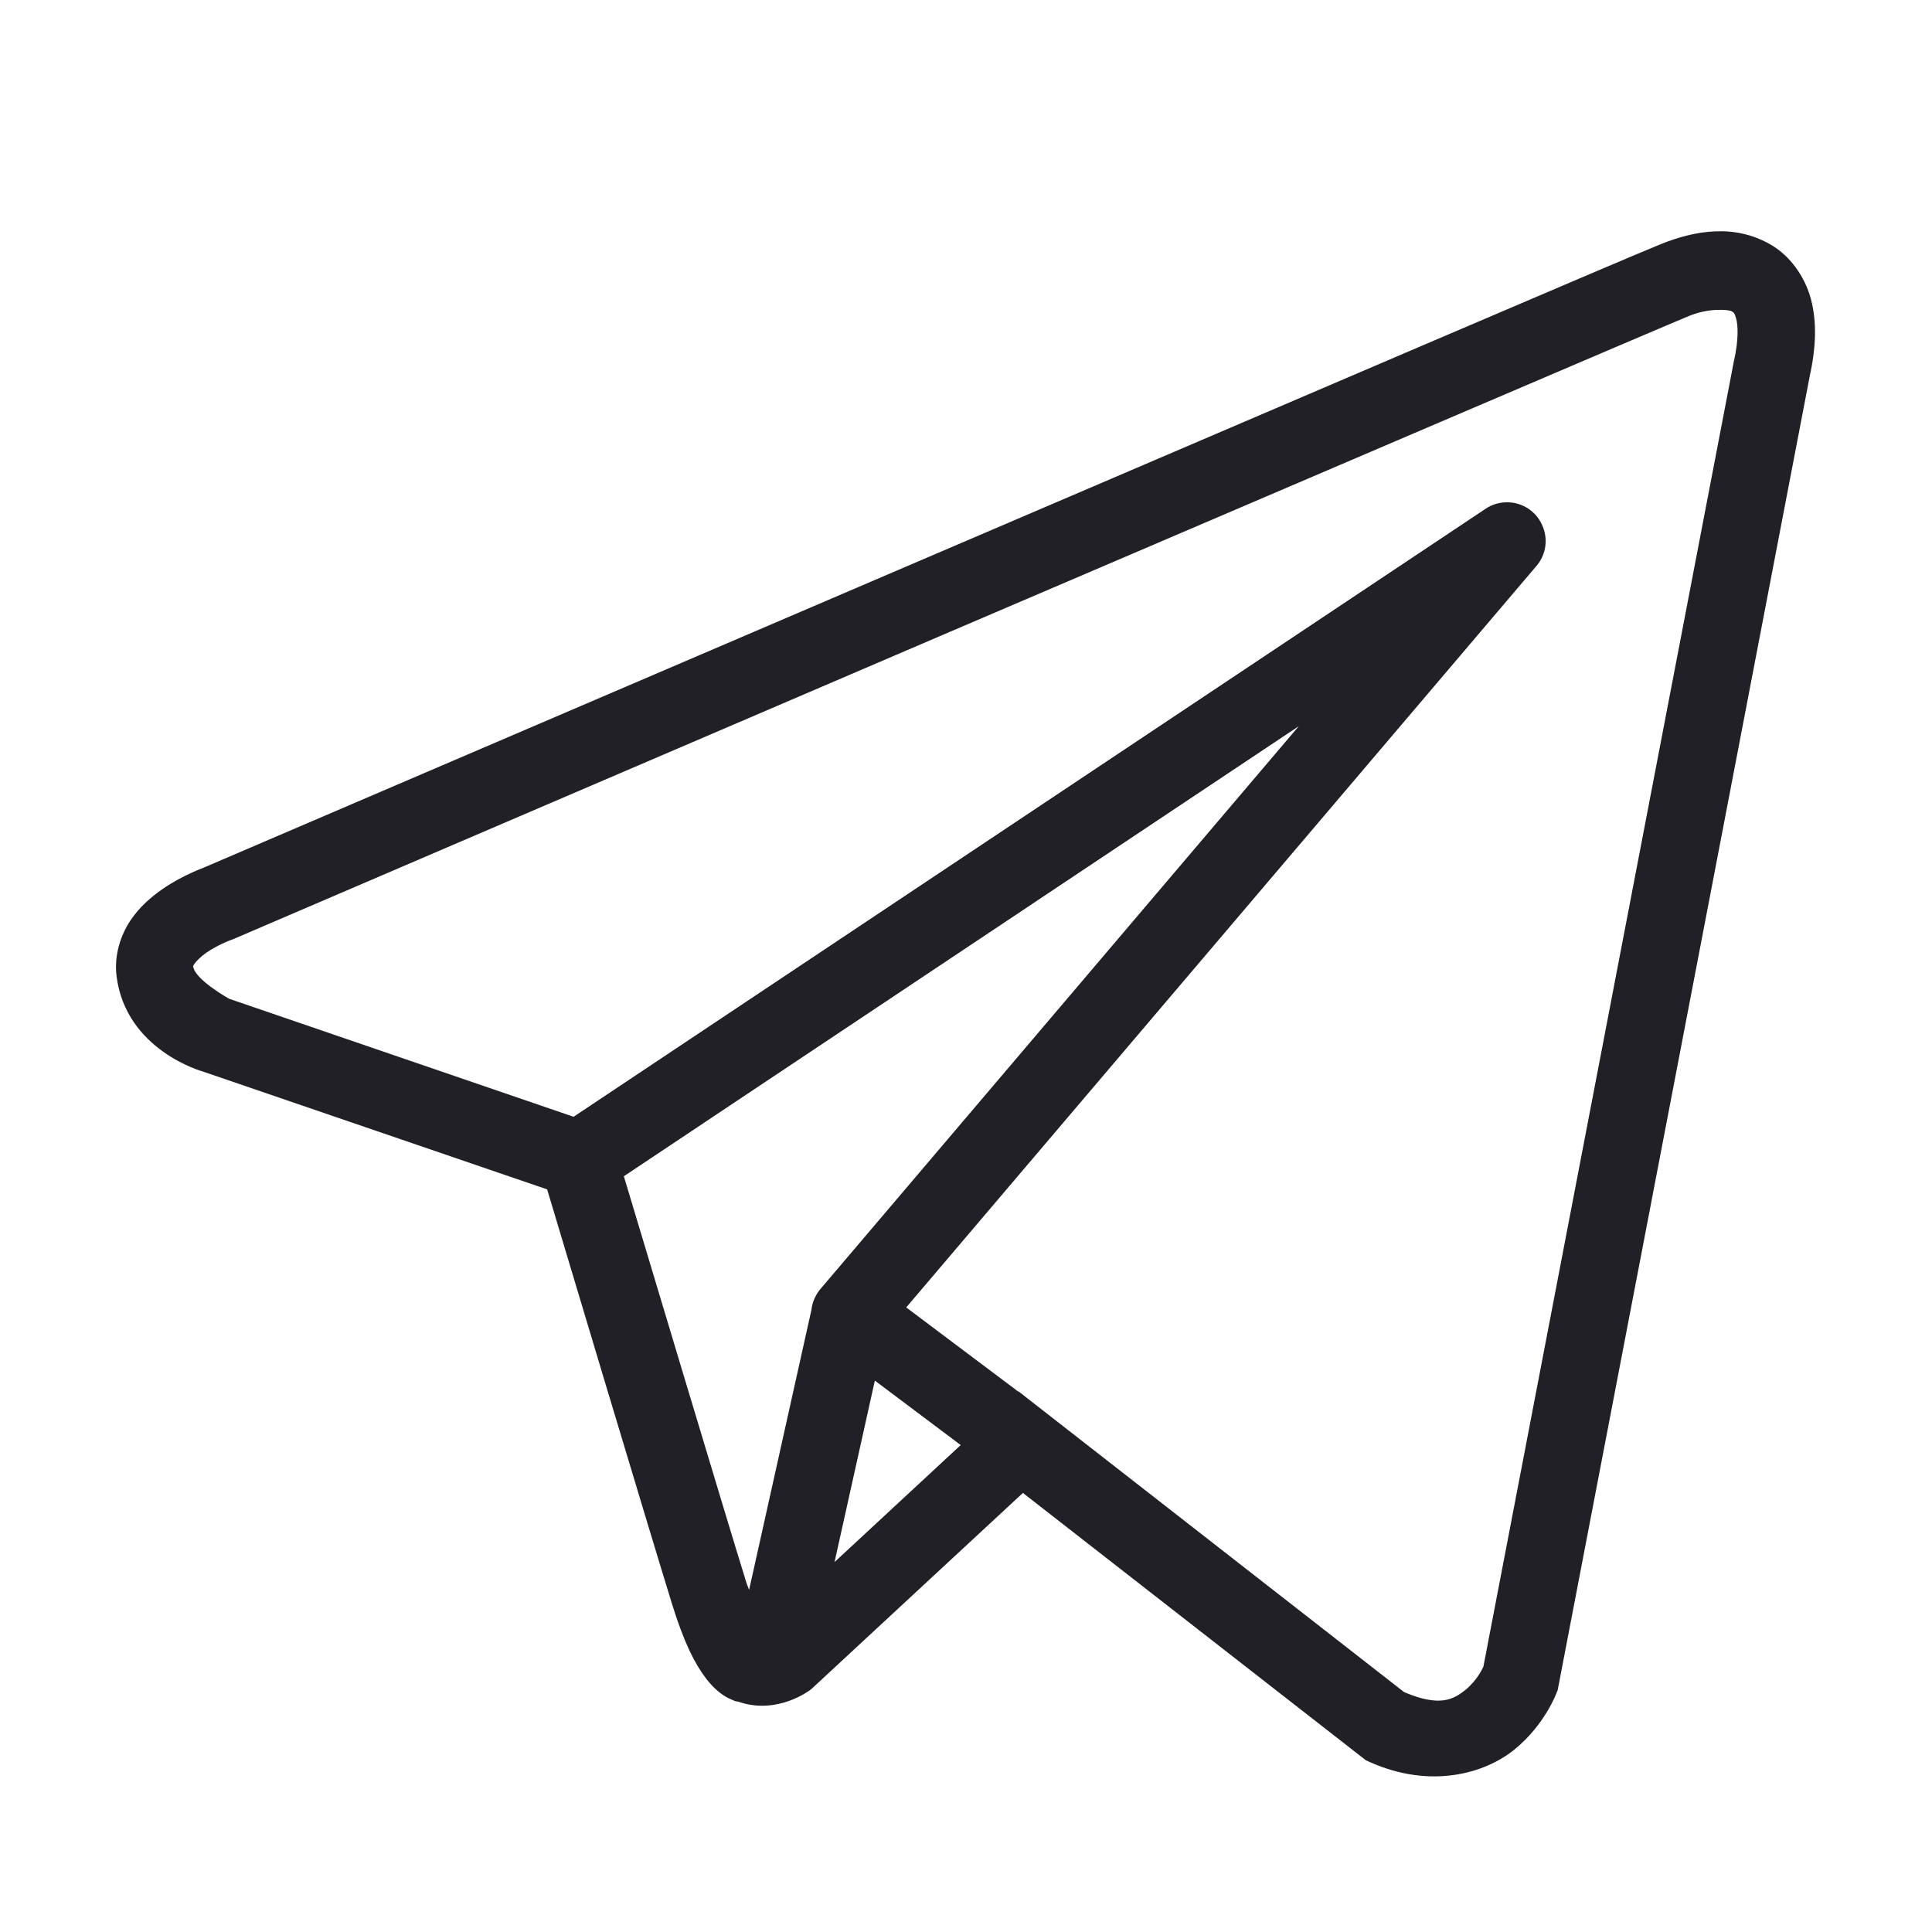 <?xml version="1.0" encoding="UTF-8"?> <svg xmlns="http://www.w3.org/2000/svg" xmlns:xlink="http://www.w3.org/1999/xlink" viewBox="0 0 50 50" width="50px" height="50px"> <g id="surface3782063"> <path style=" stroke:none;fill-rule:nonzero;fill:rgb(12.549%,12.549%,14.902%);fill-opacity:1;" d="M 44.379 5.988 C 43.891 6.008 43.414 6.145 42.988 6.316 C 42.566 6.484 40.129 7.523 36.531 9.062 C 32.934 10.602 28.258 12.605 23.621 14.59 C 14.348 18.562 5.238 22.469 5.238 22.469 L 5.305 22.445 C 5.305 22.445 4.754 22.629 4.195 23.016 C 3.918 23.211 3.617 23.461 3.371 23.828 C 3.129 24.195 2.949 24.711 3.016 25.258 C 3.254 27.184 5.246 27.73 5.246 27.73 L 5.258 27.734 L 14.16 30.781 C 14.387 31.539 16.859 39.793 17.402 41.543 C 17.703 42.508 17.984 43.066 18.277 43.445 C 18.426 43.637 18.578 43.781 18.75 43.891 C 18.816 43.934 18.887 43.965 18.957 43.996 C 18.957 43.996 18.961 43.992 18.961 43.996 C 18.969 43.996 18.977 44 18.988 44.004 L 18.965 43.996 C 18.98 44.004 18.996 44.016 19.012 44.02 C 19.043 44.031 19.062 44.031 19.105 44.039 C 20.125 44.395 20.969 43.734 20.969 43.734 L 21.004 43.707 L 26.473 38.637 L 35.348 45.555 L 35.457 45.605 C 37.012 46.297 38.414 45.91 39.195 45.277 C 39.973 44.645 40.277 43.828 40.277 43.828 L 40.312 43.742 L 46.832 9.754 C 47 8.992 47.023 8.336 46.867 7.742 C 46.707 7.145 46.324 6.629 45.848 6.344 C 45.367 6.059 44.863 5.965 44.379 5.988 Z M 44.43 8.02 C 44.629 8.012 44.773 8.031 44.82 8.059 C 44.867 8.09 44.887 8.086 44.934 8.254 C 44.977 8.418 45 8.773 44.879 9.324 L 44.875 9.336 L 38.391 43.129 C 38.375 43.164 38.238 43.477 37.934 43.727 C 37.617 43.984 37.266 44.184 36.34 43.793 L 26.633 36.223 L 26.359 36.008 L 26.355 36.016 L 23.453 33.836 L 39.762 14.648 C 40.02 14.348 40.074 13.926 39.902 13.57 C 39.734 13.211 39.371 12.988 38.977 13 C 38.785 13.004 38.602 13.062 38.445 13.168 L 14.844 28.902 L 5.93 25.848 C 5.93 25.848 5.043 25.355 5 25.012 C 4.996 24.996 4.988 25.012 5.035 24.941 C 5.078 24.875 5.195 24.758 5.34 24.656 C 5.629 24.457 5.961 24.332 5.961 24.332 L 5.996 24.32 L 6.027 24.309 C 6.027 24.309 15.141 20.398 24.41 16.426 C 29.047 14.441 33.723 12.441 37.32 10.902 C 40.914 9.363 43.512 8.258 43.734 8.168 C 43.984 8.07 44.23 8.027 44.43 8.02 Z M 33.613 18.793 L 21.246 33.344 L 21.238 33.352 C 21.219 33.375 21.199 33.398 21.184 33.422 C 21.164 33.449 21.145 33.48 21.129 33.508 C 21.059 33.625 21.016 33.758 21 33.891 C 20.996 33.895 20.996 33.898 21 33.898 L 19.387 41.145 C 19.359 41.066 19.34 41.039 19.312 40.945 C 18.801 39.301 16.469 31.516 16.145 30.441 Z M 22.641 35.73 L 24.863 37.398 L 21.598 40.426 Z M 22.641 35.73 "></path> </g> </svg> 